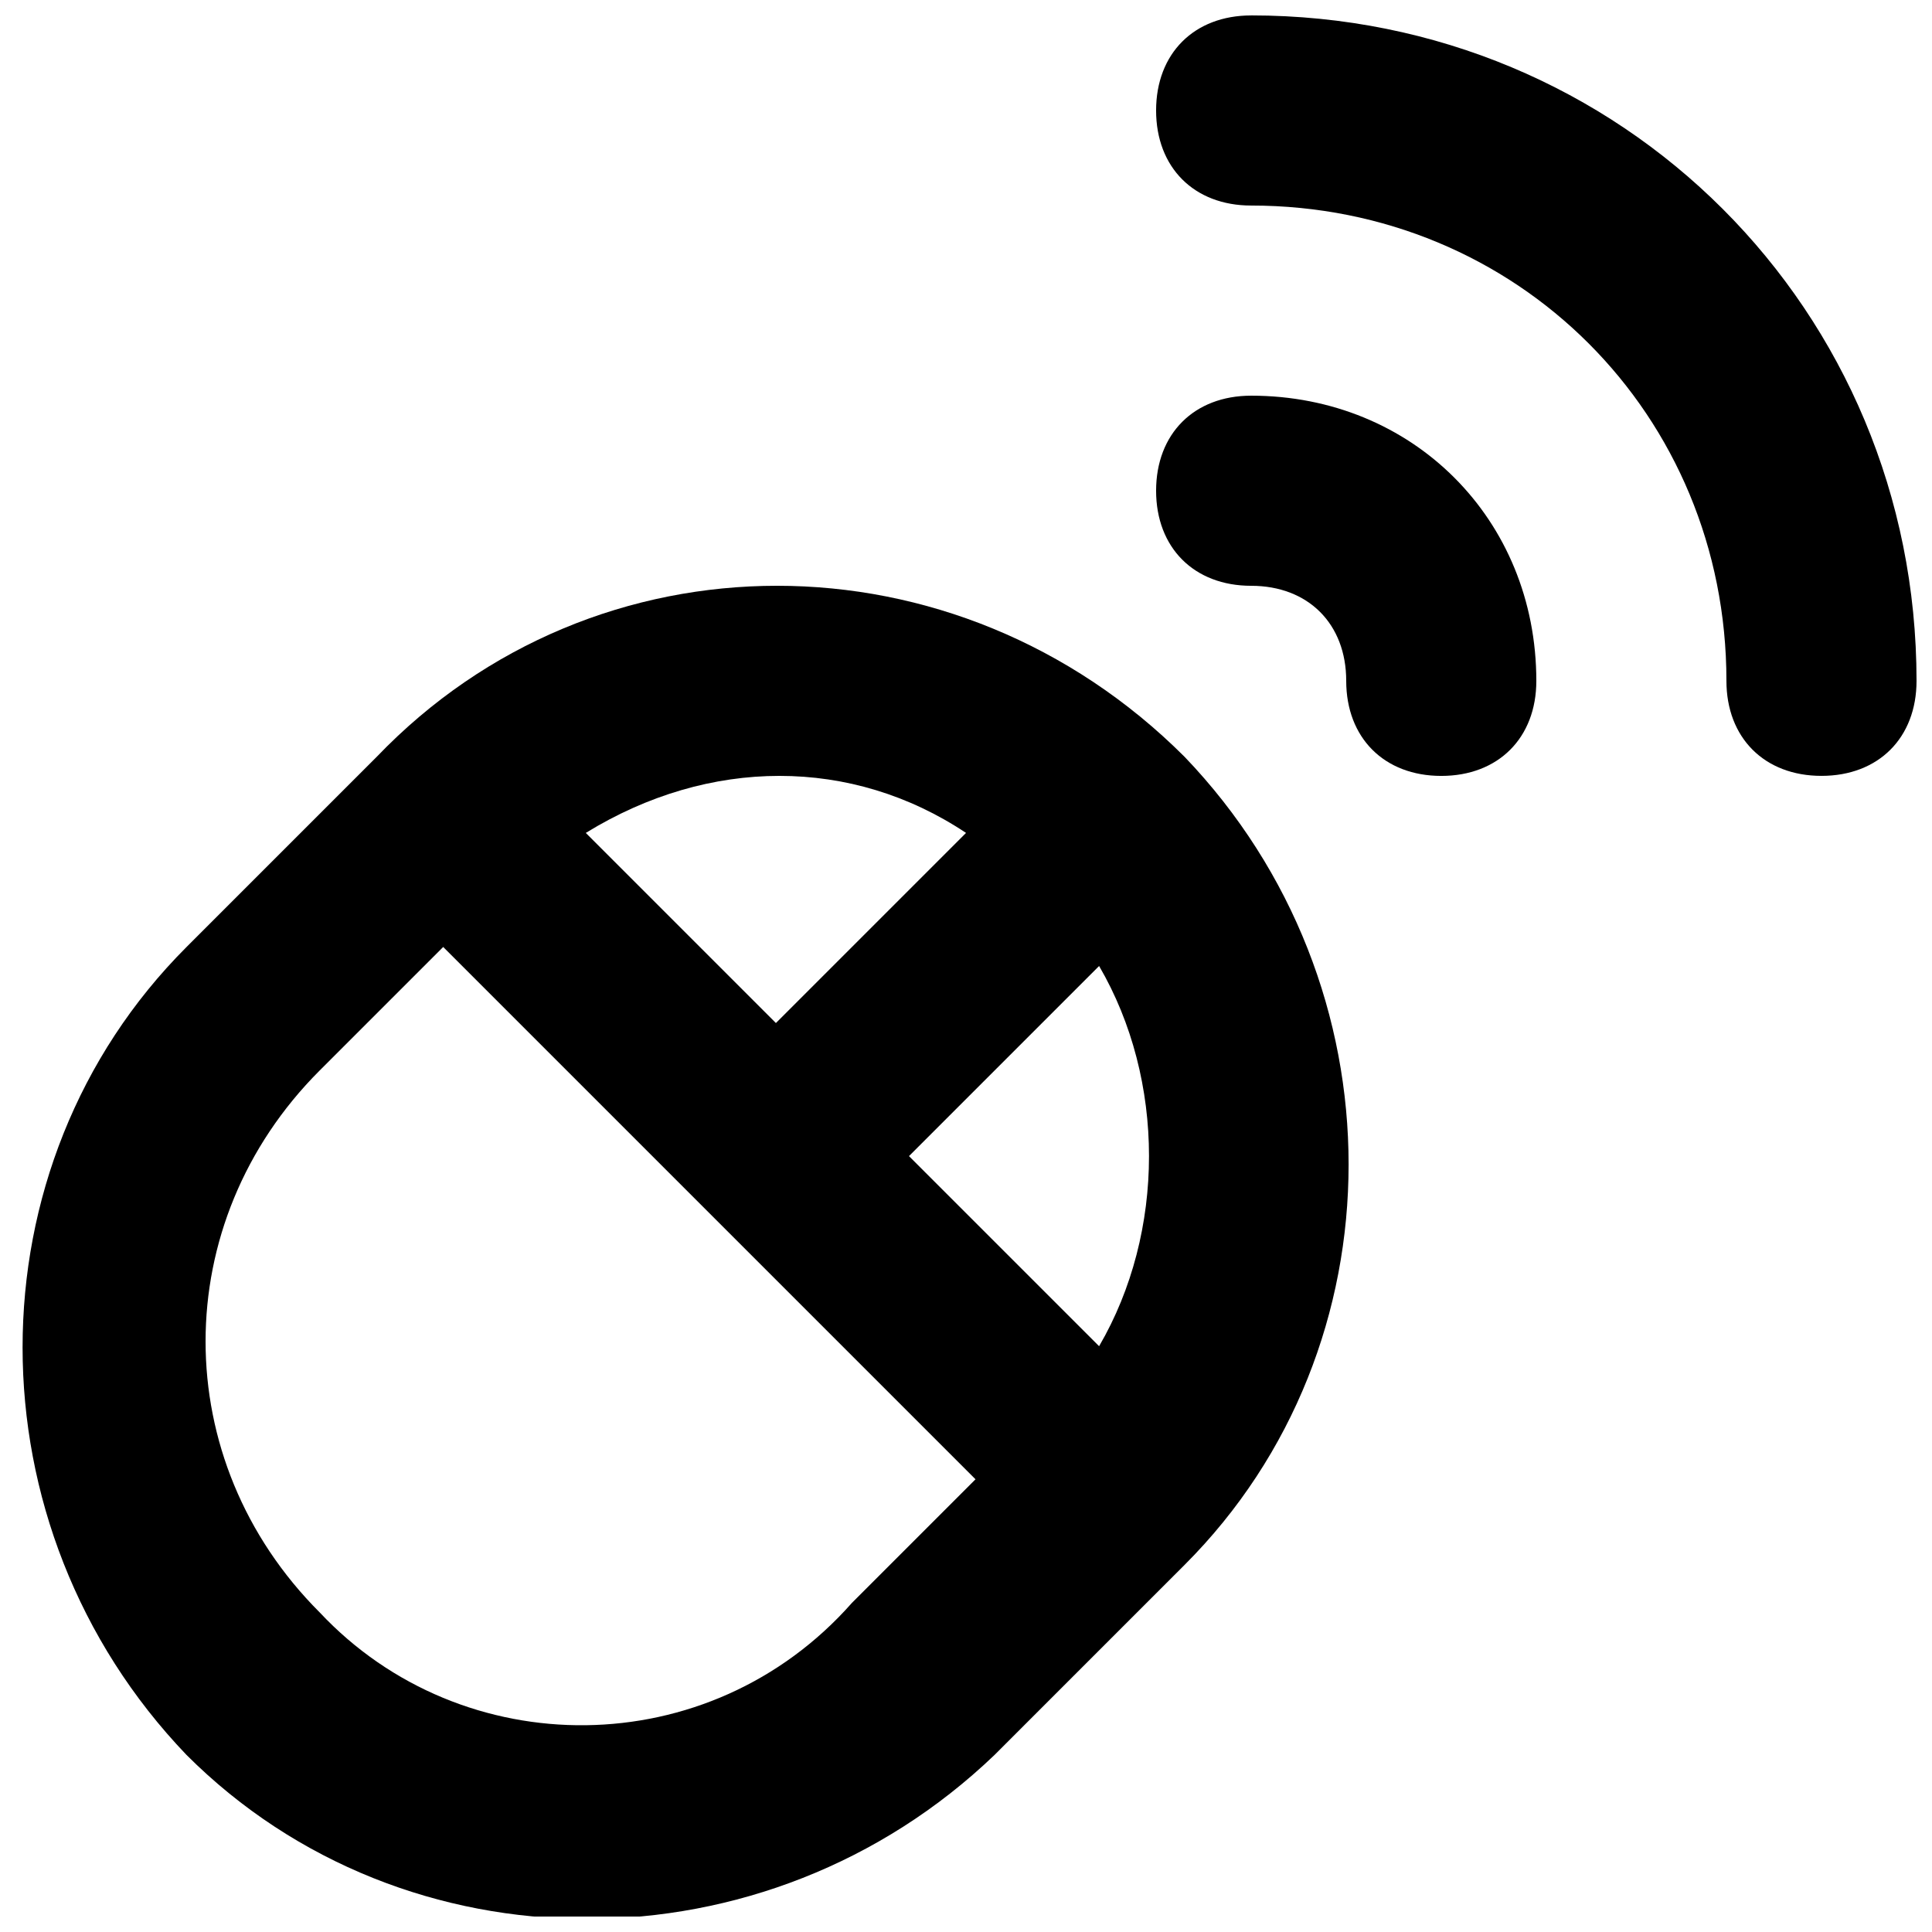 <?xml version="1.0" encoding="UTF-8"?>
<!-- Uploaded to: ICON Repo, www.svgrepo.com, Generator: ICON Repo Mixer Tools -->
<svg width="800px" height="800px" version="1.1" viewBox="144 144 512 512" xmlns="http://www.w3.org/2000/svg">
 <defs>
  <clipPath id="b">
   <path d="m450 148.09h201.9v201.91h-201.9z"/>
  </clipPath>
  <clipPath id="a">
   <path d="m149 299h353v352.9h-353z"/>
  </clipPath>
 </defs>
 <g clip-path="url(#b)">
  <path d="m475.57 148.09c-15.113 0-25.191 10.078-25.191 25.191 0 15.113 10.078 25.191 25.191 25.191 70.535 0 125.95 55.418 125.95 125.95 0 15.113 10.078 25.191 25.191 25.191 15.113 0 25.191-10.078 25.191-25.191-0.004-98.246-78.094-176.34-176.34-176.34z"/>
 </g>
 <path d="m475.57 248.86c-15.113 0-25.191 10.078-25.191 25.191s10.078 25.191 25.191 25.191c15.113 0 25.191 10.078 25.191 25.191 0 15.113 10.078 25.191 25.191 25.191s25.191-10.078 25.191-25.191c-0.004-42.828-32.75-75.574-75.574-75.574z"/>
 <g clip-path="url(#a)">
  <path d="m243.82 344.58-50.383 50.383c-57.938 57.938-57.938 153.66 0 214.12 57.938 57.938 153.66 57.938 214.12 0l50.383-50.383c57.938-57.938 57.938-153.66 0-214.12-60.453-60.457-156.18-60.457-214.12 0zm141.07 105.8 50.383-50.383c17.633 30.23 17.633 70.535 0 100.76zm15.117-85.648-50.383 50.383-50.383-50.383c32.75-20.152 70.535-20.152 100.77 0zm-171.3 206.56c-40.305-40.305-40.305-103.28 0-143.59l32.746-32.746 141.07 141.07-32.746 32.746c-37.789 42.82-103.29 42.82-141.07 2.516z"/>
 </g>
</svg>